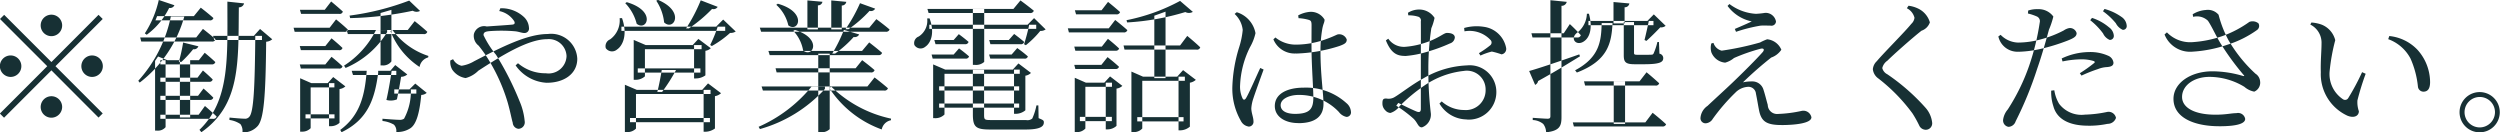 <svg xmlns="http://www.w3.org/2000/svg" width="209.56" height="11.094"><path d="M3.41 2.131a.9.9 0 10.9-.9.9.9 0 00-.9.9zm.9 3.07L.35 1.243 0 1.591l3.96 3.958-3.97 3.97.35.348 3.97-3.97 3.95 3.958.35-.348-3.96-3.958 3.96-3.958-.35-.348zM.89 6.448a.9.9 0 10-.9-.9.908.908 0 00.9.9zm6.83-1.8a.9.9 0 10.9.9.9.9 0 00-.9-.899zM5.21 8.966a.9.9 0 10-.9.9.908.908 0 00.9-.899zm7.96-7.612l-.14.351h4.54a.277.277 0 00.32-.192c-.43-.388-1.06-.87-1.06-.87l-.58.71h-3.08zm-1.42 1.784l.09.343h5.91a.286.286 0 00.32-.184c-.4-.368-1.06-.875-1.06-.875l-.56.716h-4.7zm1.69 1.908v.351h4.3a.278.278 0 00.31-.192c-.34-.335-.89-.782-.89-.782l-.49.622h-3.23zm0 1.465v.344h4.09a.266.266 0 00.3-.192c-.31-.32-.82-.755-.82-.755l-.45.6h-3.12zm0 1.52v.344h4.14a.266.266 0 00.3-.192c-.31-.32-.82-.763-.82-.763l-.46.611h-3.16zm0 1.587v.343h4.4a.29.29 0 00.32-.192c-.37-.365-.98-.885-.98-.885l-.53.733h-3.21zm.44-4.571h.15l-.78-.313-.25.372v5.842h.16a.83.83 0 00.72-.29V5.046zm1.2 0v4.8h.86v-4.8h-.86zM13.31-.002a8.611 8.611 0 01-1.17 2.8l.16.115a6.155 6.155 0 001.88-2.25.392.392 0 00.44-.224zm2.04 3.568a13.338 13.338 0 01-.36 1.619h.22a9.378 9.378 0 00.98-1.059.393.393 0 00.44-.244zm2.51-.559l.1.343h4v-.343h-4.1zm1.2-2.871c0 4.713.23 8.27-2.34 10.746l.16.2c3.3-2.309 3.09-5.87 3.14-10.466a.439.439 0 00.44-.332zm2.34 2.871c-.04 4.251-.13 6.412-.51 6.79a.448.448 0 01-.4.152c-.23 0-.86-.055-1.25-.094l-.01.2a2.177 2.177 0 01.92.344.957.957 0 01.17.7 1.617 1.617 0 001.29-.546c.51-.606.66-2.534.7-7.055a.859.859 0 00.51-.206l-1.02-.863-.53.583h.13zm-7.08-1.622a11.4 11.4 0 01-2.73 5.387l.12.151a10.523 10.523 0 003.74-5.538h-1.13zm18.73 6.109v.351h1.85v-.351h-1.85zM25.14.821l.1.343h3.19a.271.271 0 00.31-.192c-.38-.355-.98-.848-.98-.848l-.54.7h-2.08zm-.01 3.041l.09.343h3.19a.262.262 0 00.3-.184c-.35-.343-.92-.809-.92-.809l-.52.65h-2.14zm0 1.54l.09.343h3.19a.255.255 0 00.3-.184c-.35-.343-.92-.8-.92-.8l-.52.642h-2.14zm-.52-3.077l.09.343h4.16a.268.268 0 00.3-.184c-.37-.363-.99-.859-.99-.859l-.54.7h-3.02zm4.45.189l.1.343h6.34a.277.277 0 00.32-.192c-.4-.376-1.06-.894-1.06-.894l-.58.742h-5.12zm-3.9 4.452v4.069h.13a.969.969 0 00.75-.291V7.325h1.99V6.97H26.1l-.94-.412v.412zm2.42 0v3.613h.14a1.1 1.1 0 00.74-.282V7.464a.873.873 0 00.49-.224l-1.02-.782-.46.512h.11zM25.61 9.58v.345h2.43v-.342h-2.43zm5.91-7.065a7.544 7.544 0 01-2.68 2.987l.13.194a7.533 7.533 0 003.48-3v-.178h-.93zM34.3.049a22.011 22.011 0 01-5 1.258l.05.211A27.909 27.909 0 0034.6.9a.618.618 0 00.61.016zm-1.4 2.466l-.17.091a6.357 6.357 0 002.44 3.007 1 1 0 01.72-.8l.02-.124a6.053 6.053 0 01-3.01-2.171zm-3.42 3.419l.11.351h3.63v-.348h-3.74zm3.35 0c-.08.6-.26 1.665-.44 2.444a1.366 1.366 0 00.88-.047c.13-.592.28-1.432.35-1.891a.832.832 0 00.52-.2l-1.01-.786-.41.476h.11zm1.61 1.557a4.829 4.829 0 01-.57 2.457.622.622 0 01-.41.095c-.22 0-.97-.055-1.4-.091v.19a2.4 2.4 0 01.96.307.754.754 0 01.2.615 2 2 0 001.19-.32c.49-.337.76-1.271.9-2.788a.711.711 0 00.46-.173l-.96-.777-.49.485h.12zm-3.7-1.557c-.16 2.093-.57 3.739-2.22 4.956l.11.194c2.21-1.064 2.78-2.788 3.07-4.958v-.189h-.96zM31.9 1.09v4.393h.15a.847.847 0 00.76-.337V.825zm11.58 9.706a.548.548 0 00.5-.65 5.422 5.422 0 00-.42-1.645 24.9 24.9 0 00-1.98-3.908 7.839 7.839 0 01-1.05-1.648c0-.245.16-.3.5-.335a13.44 13.44 0 012.17.014c.3.033.54.142.75.142a.372.372 0 00.39-.435 1.332 1.332 0 00-.39-.875 2.762 2.762 0 00-2.01-.762l-.09.232a1.946 1.946 0 011.25.845c.09.179.03.267-.13.288-.34.037-1.25.094-2.17.16a.881.881 0 00-1.08.654 1.031 1.031 0 00.4.953 10.763 10.763 0 01.85 1.206 15.047 15.047 0 011.58 3.538c.22.765.34 1.427.43 1.719a.537.537 0 00.5.51zm2.37-3.859c1.42 0 2.54-.74 2.54-2.012a2.191 2.191 0 00-2.48-2.073c-1.73 0-3.9 1.113-6.16 2.278a2.893 2.893 0 01-1.06.383 1.056 1.056 0 01-.71-.551l-.23.106a1.243 1.243 0 00.17.784 1.667 1.667 0 001.11.692 2.351 2.351 0 001.07-.62c1.86-1.2 4.12-2.64 5.77-2.64a1.482 1.482 0 011.62 1.421 1.506 1.506 0 01-1.73 1.437 3.533 3.533 0 01-2.34-.842l-.2.18a3.389 3.389 0 002.63 1.46zm7.61-1.2v.351h5.25v-.352h-5.25zm-.65 4.155v.351h6.7v-.352h-6.7zm.31-6.117v2.913h.13a1.16 1.16 0 00.81-.289V4.125h4.75v-.35h-4.69l-1-.429v.429zm-.74 3.758v3.54h.14a1.029 1.029 0 00.79-.292v-2.9h6.25v-.348h-6.18l-1-.429v.429zm5.8-3.758v2.8h.15a1.384 1.384 0 00.8-.26V4.258a.793.793 0 00.45-.217l-1.04-.778-.47.511h.11zm.8 3.758v3.511h.14a1.406 1.406 0 00.81-.275V8.06a.977.977 0 00.51-.248l-1.09-.822-.49.544h.12zm-3.51-1.668c-.07.468-.23 1.308-.37 1.841h.4a14.657 14.657 0 001.17-1.841h-1.2zm-3.38-3.63v.351h8.7v-.35h-8.7zm-.15-.71a1.958 1.958 0 01-.8 1.777.614.614 0 00-.36.735.638.638 0 00.94.114c.5-.337.9-1.256.42-2.633zm8.22.71a10.808 10.808 0 01-.63 1.536l.14.087a8.323 8.323 0 001.53-1.1.764.764 0 00.47-.118l-1.05-1-.59.592h.13zM52.54.182l-.13.083a3.854 3.854 0 01.96 1.727c.85.67 1.68-1.077-.83-1.809zm2.61-.194l-.14.071a4.04 4.04 0 01.66 1.82c.8.759 1.8-.913-.52-1.891zm3.59.039a13.828 13.828 0 01-1.23 2.356h.23A12.012 12.012 0 0059.69.748a.409.409 0 00.47-.173zm4.95 2.29l.11.344h10.44a.307.307 0 00.33-.184c-.43-.379-1.11-.872-1.11-.872l-.59.713h-9.18zm.15 4.931l.11.343h10.16a.283.283 0 00.32-.192c-.43-.384-1.12-.907-1.12-.907l-.6.755h-8.87zm.57-2.978l.11.351h9.11a.278.278 0 00.31-.192c-.42-.368-1.08-.874-1.08-.874l-.6.715h-7.85zm.6 1.456l.09.343h7.89a.277.277 0 00.32-.192c-.4-.356-1.04-.834-1.04-.834l-.55.682h-6.71zM65.2.311l-.13.091a3.3 3.3 0 011.01 1.723c.85.649 1.62-1.108-.88-1.813zm1.43 2.2l-.13.075a3.187 3.187 0 01.82 1.643c.82.666 1.65-1.004-.69-1.721zM72.09.268a12.875 12.875 0 01-1.22 2.182h.25A10.358 10.358 0 0072.89.91a.4.4 0 00.47-.185zm-1.35 2.238a12.476 12.476 0 01-.98 1.988H70A9.542 9.542 0 0071.56 3.1a.411.411 0 00.46-.213zM67.68.035v2.427h.88V.449a.367.367 0 00.38-.3zm2 0v2.427h.88v-2a.37.37 0 00.38-.308zm-1.66 7.232a11.9 11.9 0 01-4.43 3.362l.11.19a11.6 11.6 0 005.45-3.368v-.187h-1.13zm1.66 0l-.17.11a8.842 8.842 0 004.4 3.473.977.977 0 01.77-.77l.01-.136a10.214 10.214 0 01-5.01-2.68zm-1.09-2.766v6.583h.16a1 1 0 00.8-.261V4.498h-.96zm9.31-2.425v.343h8.96v-.346H77.9zm-.18-.53a1.566 1.566 0 01-.71 1.515.587.587 0 00-.36.714.606.606 0 00.9.152c.47-.309.83-1.142.37-2.385zm8.55.53a15.475 15.475 0 01-.43 1.631l.15.083a7.846 7.846 0 001.21-1.2.673.673 0 00.45-.125l-.97-.947-.55.558h.14zM77.74.748l.1.344h8.5A.3.3 0 0086.66.9c-.44-.367-1.12-.864-1.12-.864l-.59.712h-7.21zm.58 2.606l.1.351h2.46a.278.278 0 00.31-.192c-.33-.294-.82-.651-.82-.651l-.43.492h-1.62zm-.23 1.216l.09.343h2.75a.268.268 0 00.3-.184c-.33-.3-.84-.672-.84-.672l-.45.512h-1.85zm4.83-1.216l.1.351h2.52a.271.271 0 00.31-.192c-.34-.3-.84-.667-.84-.667l-.45.508h-1.64zm-.01 1.216l.1.343h2.85a.256.256 0 00.3-.184 10.409 10.409 0 00-.89-.7l-.47.541h-1.89zM81.55.748v4.688h.15a1.021 1.021 0 00.8-.247V.745h-.95zM78.72 7.24v.351h6.71v-.354h-6.71zm0 1.443v.342h6.71v-.346h-6.71zm-.5-2.843v4.065h.14a1.059 1.059 0 00.81-.308V6.188h6.31v-.351h-6.24l-1.02-.438v.438zm6.78 0v3.7h.15a1.267 1.267 0 00.8-.294v-2.9a.865.865 0 00.47-.233l-1.05-.795-.48.524H85zm-3.45.022v3.722c0 1.079.26 1.273 1.47 1.273h2.93c1.19 0 1.55-.227 1.55-.6 0-.161-.05-.193-.44-.353l-.02-1.07h-.16a5.022 5.022 0 01-.35 1.1.622.622 0 01-.53.128h-2.95c-.51 0-.56-.032-.56-.427V5.858h-.94zm12.63-2.053l.08.351h6.03a.277.277 0 00.32-.192c-.41-.4-1.09-.958-1.09-.958l-.6.8h-4.74zm.66 2.616v4.648h.14a.97.97 0 00.77-.3v-4h3.57v-.348h-3.51L94.84 6v.425zm3.95 0v4.5h.15a1.258 1.258 0 00.8-.31V6.932a.979.979 0 00.5-.24l-1.07-.814-.49.543h.11zm-3.46 3.4v.351h3.88v-.357h-3.88zM98.92.076a15.91 15.91 0 01-4.49 1.615l.05.19a20.619 20.619 0 004.88-.872.648.648 0 00.63-.013zm-2.16 1.24v5.231h.94V.977zM90.1.859l.1.344h3.37a.29.29 0 00.32-.192C93.5.656 92.88.159 92.88.159l-.54.7H90.1zm-.05 3.048l.09.343h3.37a.275.275 0 00.3-.184c-.35-.343-.94-.812-.94-.812l-.51.653h-2.31zm0 1.533l.09.343h3.36a.275.275 0 00.3-.184c-.37-.351-.96-.812-.96-.812l-.52.653h-2.27zm-.54-3.066l.09.344h4.59a.285.285 0 00.31-.192c-.39-.355-1.02-.852-1.02-.852l-.54.7h-3.43zm.58 4.564v4.138h.13a.98.98 0 00.76-.3v-3.5h2.23v-.344h-2.18l-.94-.412v.412zm2.6 0v3.907h.15a1.125 1.125 0 00.75-.294V7.425a.866.866 0 00.49-.228l-1.03-.791-.48.521h.12zm-2.17 2.867v.351h2.68v-.358h-2.68zm18.3.519c1.51 0 2.12-.633 2.12-1.616 0-.831-.25-2.48-.25-4.323a10.443 10.443 0 01.14-1.9c.08-.5.2-.581.2-.839a1.318 1.318 0 00-1.27-.648 2.5 2.5 0 00-.94.293l.03.233a3.735 3.735 0 01.85.14c.18.058.24.116.24.46 0 .417-.01 1.553 0 2.241.02 1.348.15 3.1.15 3.787 0 .929-.25 1.393-1.53 1.393-.67 0-1.21-.217-1.21-.728 0-.552.77-.859 1.49-.859a4.57 4.57 0 013.39 1.428 1.071 1.071 0 00.64.414.379.379 0 00.37-.453 1.026 1.026 0 00-.38-.706 5.036 5.036 0 00-3.58-1.294c-1.32 0-2.42.478-2.42 1.542 0 .913.89 1.428 1.96 1.428zm-4.17.287a.4.4 0 00.42-.456c0-.316-.18-.7-.18-1.08a3.294 3.294 0 01.18-.852c.14-.439.62-1.757.85-2.394l-.28-.131c-.29.607-.94 2.124-1.2 2.537-.11.169-.22.149-.29 0a2.313 2.313 0 01-.2-1.1 7.824 7.824 0 01.83-3.18 4.185 4.185 0 00.46-1.176 2.265 2.265 0 00-1.57-1.754l-.18.143a2.134 2.134 0 01.68 1.341 6.784 6.784 0 01-.3 1.454 12.394 12.394 0 00-.57 3.321 5.416 5.416 0 00.72 2.856.856.856 0 00.63.464zm3.99-6.122a13 13 0 003.64-.635c.44-.164.61-.263.61-.539a.67.67 0 00-.71-.438c-.1 0-.31.144-.91.364a7.5 7.5 0 01-2.7.5 2.7 2.7 0 01-1.66-.6l-.17.157a1.923 1.923 0 001.9 1.184zm14.29 5.529a2.3 2.3 0 002.5-2.272 2.233 2.233 0 00-2.46-2.264 7.8 7.8 0 00-3.69 1.106c-.86.457-1.9 1.27-2.34 1.526a.963.963 0 01-.7.149c-.29-.023-.36.07-.36.4a.783.783 0 00.24.583.633.633 0 00.43.223 1.522 1.522 0 00.78-.58 14.037 14.037 0 012.03-1.693 7.181 7.181 0 013.34-1.25 1.572 1.572 0 011.83 1.585 1.657 1.657 0 01-1.81 1.69 2.8 2.8 0 01-1.87-.72l-.19.177a2.675 2.675 0 002.27 1.333zm-3.75.663a1.134 1.134 0 00.76-1.17 30.118 30.118 0 01-.21-3.634 22.545 22.545 0 01.25-3.511 4.538 4.538 0 00.27-.867 1.519 1.519 0 00-1.31-.7 1.74 1.74 0 00-.92.273l.03.216a2.559 2.559 0 01.79.1.334.334 0 01.26.41c.01.567 0 2.861 0 4.127v3.2c0 .231-.09.323-.35.226-.41-.166-1.07-.491-1.54-.726l-.17.236a10.982 10.982 0 011.42 1.063c.38.345.4.75.72.75zm-1.39-5.986a8.525 8.525 0 001.84-.354 13.869 13.869 0 001.91-.7.571.571 0 00.41-.5c-.01-.351-.48-.384-.67-.38-.25 0-.67.431-1.7.781a7.014 7.014 0 01-1.8.383 1.593 1.593 0 01-1.41-.681l-.2.142c.46 1.139.99 1.302 1.62 1.302zm8.06-.137a.458.458 0 00.4-.54 2.2 2.2 0 00-1.88-1.772 3.851 3.851 0 00-1.64.1l.03.28a2.408 2.408 0 012.18.723.3.3 0 01-.02.447 8.169 8.169 0 01-.95.661l.13.2a5.271 5.271 0 01.95-.335 6.254 6.254 0 01.8.229zm6.93 2.263l.09.351h5.89a.283.283 0 00.32-.192 24.49 24.49 0 00-1.06-.922l-.59.762h-4.65zm-.94 3.438l.09.343h7.41a.294.294 0 00.32-.184c-.42-.4-1.13-.966-1.13-.966l-.61.807h-6.08zm3.43-3.438v3.567h.95V6.814h-.95zm-2.12-5.058v.351h5.45v-.358h-5.45zm5.06 0c-.08.388-.26 1.2-.36 1.59l.16.075c.33-.286.87-.829 1.16-1.136a.6.6 0 00.45-.128l-.99-.958-.55.557h.13zM135.25.17v1.793h.93V.609a.379.379 0 00.4-.32zm-2.23.981a2.1 2.1 0 01-.76 1.547c-.73.5-.15 1.2.49.783.58-.368.74-1.25.44-2.33h-.17zm3.09.7v2.774c0 .561.13.76.91.76h.77c1.31 0 1.63-.16 1.63-.512a.374.374 0 00-.32-.373l-.04-.979h-.13a5.37 5.37 0 01-.32.963.178.178 0 01-.18.1c-.1.008-.32.008-.58.008h-.61c-.24 0-.27-.04-.27-.172V1.849h-.86zm-7.74.939l.09.351h3.74a.278.278 0 00.31-.192 14.88 14.88 0 00-.92-.931l-.51.772h-2.71zm1.59-2.772v9.707c0 .17-.05.226-.25.226s-1.23-.075-1.23-.075v.187a1.469 1.469 0 01.88.328 1.183 1.183 0 01.24.7c1.16-.125 1.29-.552 1.29-1.283V.487a.427.427 0 00.44-.332zm-1.78 5.936l.5 1.162a.453.453 0 00.25-.325c1.55-.851 2.71-1.584 3.51-2.071l-.06-.162c-1.74.616-3.51 1.209-4.2 1.394zm6.08-4.021c-.04 1.484-.16 2.861-2.23 3.96l.15.187c2.61-1 2.9-2.468 2.99-4.146h-.91zm15.08 8.549c1.01 0 2.5-.122 2.5-.651a.689.689 0 00-.83-.533 10.792 10.792 0 01-1.97.253.779.779 0 01-.86-.76c-.11-.378-.23-.884-.36-1.277a.968.968 0 00-.98-.688 3.212 3.212 0 00-.74.077 30.5 30.5 0 012.37-2.078 1.7 1.7 0 00.85-.656 1.443 1.443 0 00-1.19-.876 4.342 4.342 0 00-.59.266 24.068 24.068 0 01-3.22.688.967.967 0 01-.69-.653l-.18.048a1.41 1.41 0 000 .735 1.369 1.369 0 001.16.874 1.941 1.941 0 00.74-.388 15.42 15.42 0 012.21-.773c.27-.071.38.051.2.272-.5.569-1.62 1.69-2.53 2.559-.61.584-1.6 1.482-2.1 1.956a1.347 1.347 0 00-.59 1.012.426.426 0 00.44.447.744.744 0 00.59-.373 16.218 16.218 0 011.89-2.193 1.594 1.594 0 011.09-.493.627.627 0 01.64.573c.09.432.17.933.25 1.342.18.957.58 1.289 1.9 1.289zm-3.92-8.056l.1.241a13.039 13.039 0 012.06-.518c.32-.023.55 0 .84 0a.375.375 0 00.45-.347.88.88 0 00-.91-.724 7.041 7.041 0 01-.77.081 4.083 4.083 0 01-2.22-.822l-.16.158a3.346 3.346 0 002.03 1.3c-.35.172-.93.423-1.42.63zm15.98 8.452a.539.539 0 00.56-.607 2.243 2.243 0 00-.58-1.267 17.3 17.3 0 00-3.18-2.78.8.8 0 01-.42-.519 1.044 1.044 0 01.43-.619c.5-.5 2.04-1.871 2.86-2.512a1.121 1.121 0 00.7-.7 1.854 1.854 0 00-.98-1.154 2.568 2.568 0 00-.81-.239l-.14.21a1.218 1.218 0 01.64.8.825.825 0 01-.27.513c-.52.652-2.28 2.4-2.89 3.126a1.047 1.047 0 00-.33.671 1.085 1.085 0 00.46.775 14.667 14.667 0 012.86 2.927 9.353 9.353 0 01.58 1.044.6.6 0 00.51.329zm15.44-7.533a.33.33 0 00.35-.346.942.942 0 00-.4-.706 4.2 4.2 0 00-1.43-.793l-.15.193a5.7 5.7 0 011.08 1.113 1.06 1.06 0 00.55.537zm-8.49 7.288a.66.66 0 00.61-.466 30.23 30.23 0 001.8-4.389c.42-1.188.81-2.625.99-3.282a7.243 7.243 0 00.37-1.109 1.517 1.517 0 00-1.29-.618 2.3 2.3 0 00-.82.115l-.02.247a4.339 4.339 0 01.74.247.43.43 0 01.25.5 20.382 20.382 0 01-.89 3.638 16.935 16.935 0 01-1.79 3.658 1.683 1.683 0 00-.39.851.543.543 0 00.44.606zm6.68-.095a7.539 7.539 0 001.63-.157.731.731 0 00.71-.5.632.632 0 00-.73-.5 10.234 10.234 0 01-1.87.228 2.354 2.354 0 01-2.17-.914 3.141 3.141 0 01-.4-1.128l-.26.031a3.765 3.765 0 00.18 1.3c.3 1.127 1.39 1.638 2.91 1.638zm-5.8-6.2a9.043 9.043 0 001.73-.218 16.328 16.328 0 002.37-.723c.57-.226.74-.366.74-.624a.576.576 0 00-.62-.419 1.19 1.19 0 00-.45.193 9.059 9.059 0 01-1.9.744 7.353 7.353 0 01-1.94.278 2.127 2.127 0 01-1.46-.651l-.19.138a1.639 1.639 0 001.72 1.277zm5.11 1.8l.14.2a12.241 12.241 0 011.38-.548 2.373 2.373 0 01.73-.166c.36-.023.57-.114.57-.367a.721.721 0 00-.45-.587 3.667 3.667 0 00-1.61-.306 5.465 5.465 0 00-2.28.537l.07.25a8.078 8.078 0 011.55-.178 3.445 3.445 0 011.05.14c.1.036.14.1.05.171a12.228 12.228 0 01-1.2.854zm3.6-3.637a.309.309 0 00.33-.341.963.963 0 00-.44-.744 4.471 4.471 0 00-1.42-.666l-.13.193a5.589 5.589 0 011.08 1.007 1.18 1.18 0 00.58.551zm8.1 8.081c1.58 0 2.16-.257 2.16-.617a.6.6 0 00-.73-.48c-.43 0-.86.129-1.75.129-1.82 0-2.81-.612-2.81-1.488 0-.959.98-1.682 2.3-1.682a5.684 5.684 0 012.92.832 1.793 1.793 0 00.83.406.817.817 0 00.49-.876.841.841 0 00-.39-.63 12.027 12.027 0 01-2.25-2.791 9.335 9.335 0 01-.84-2.147 1.174 1.174 0 00-1.07-.4 2.376 2.376 0 00-1.1.358l.04.217a1.323 1.323 0 011.24.329c.32.473.66 1.241 1.05 1.887a22.461 22.461 0 001.93 2.643c.1.1.07.122-.06.09a9.142 9.142 0 00-2.54-.385c-1.86 0-3.27 1-3.27 2.306 0 1.6 1.77 2.299 3.85 2.299zm-2.29-6.249a11 11 0 002.97-.587 8.738 8.738 0 002.47-1.229.42.42 0 00.12-.562.783.783 0 00-.76-.119 9.232 9.232 0 01-2.21 1.171 9.5 9.5 0 01-2.65.532 2.713 2.713 0 01-2.05-.826l-.2.177a2.3 2.3 0 002.31 1.443zm13.01 5.36c.57.237.97.021.97-.37a2.3 2.3 0 01-.12-.915 22.479 22.479 0 01.69-2.225l-.3-.134a20.065 20.065 0 01-1.16 2.172.308.308 0 01-.44.1 2.533 2.533 0 01-1.12-2.361 16.31 16.31 0 01.47-2.591 1.893 1.893 0 00-1.13-1.3 3.1 3.1 0 00-.87-.182l-.09.174a1.692 1.692 0 01.94 1.594c0 .618-.09 1.51-.06 2.4a3.831 3.831 0 002.22 3.638zm6.37-2.009c.39 0 .57-.262.57-.817a4.083 4.083 0 00-1.04-2.674 3.777 3.777 0 00-2.38-1.173l-.09.263a3.432 3.432 0 011.87 1.628 7.683 7.683 0 01.62 2.339.467.467 0 00.45.434zm4.73 3.407a1.686 1.686 0 10-1.69-1.692 1.68 1.68 0 001.69 1.692zm0-.41a1.276 1.276 0 111.28-1.282 1.285 1.285 0 01-1.28 1.282z" fill="#173034" fill-rule="evenodd"/></svg>